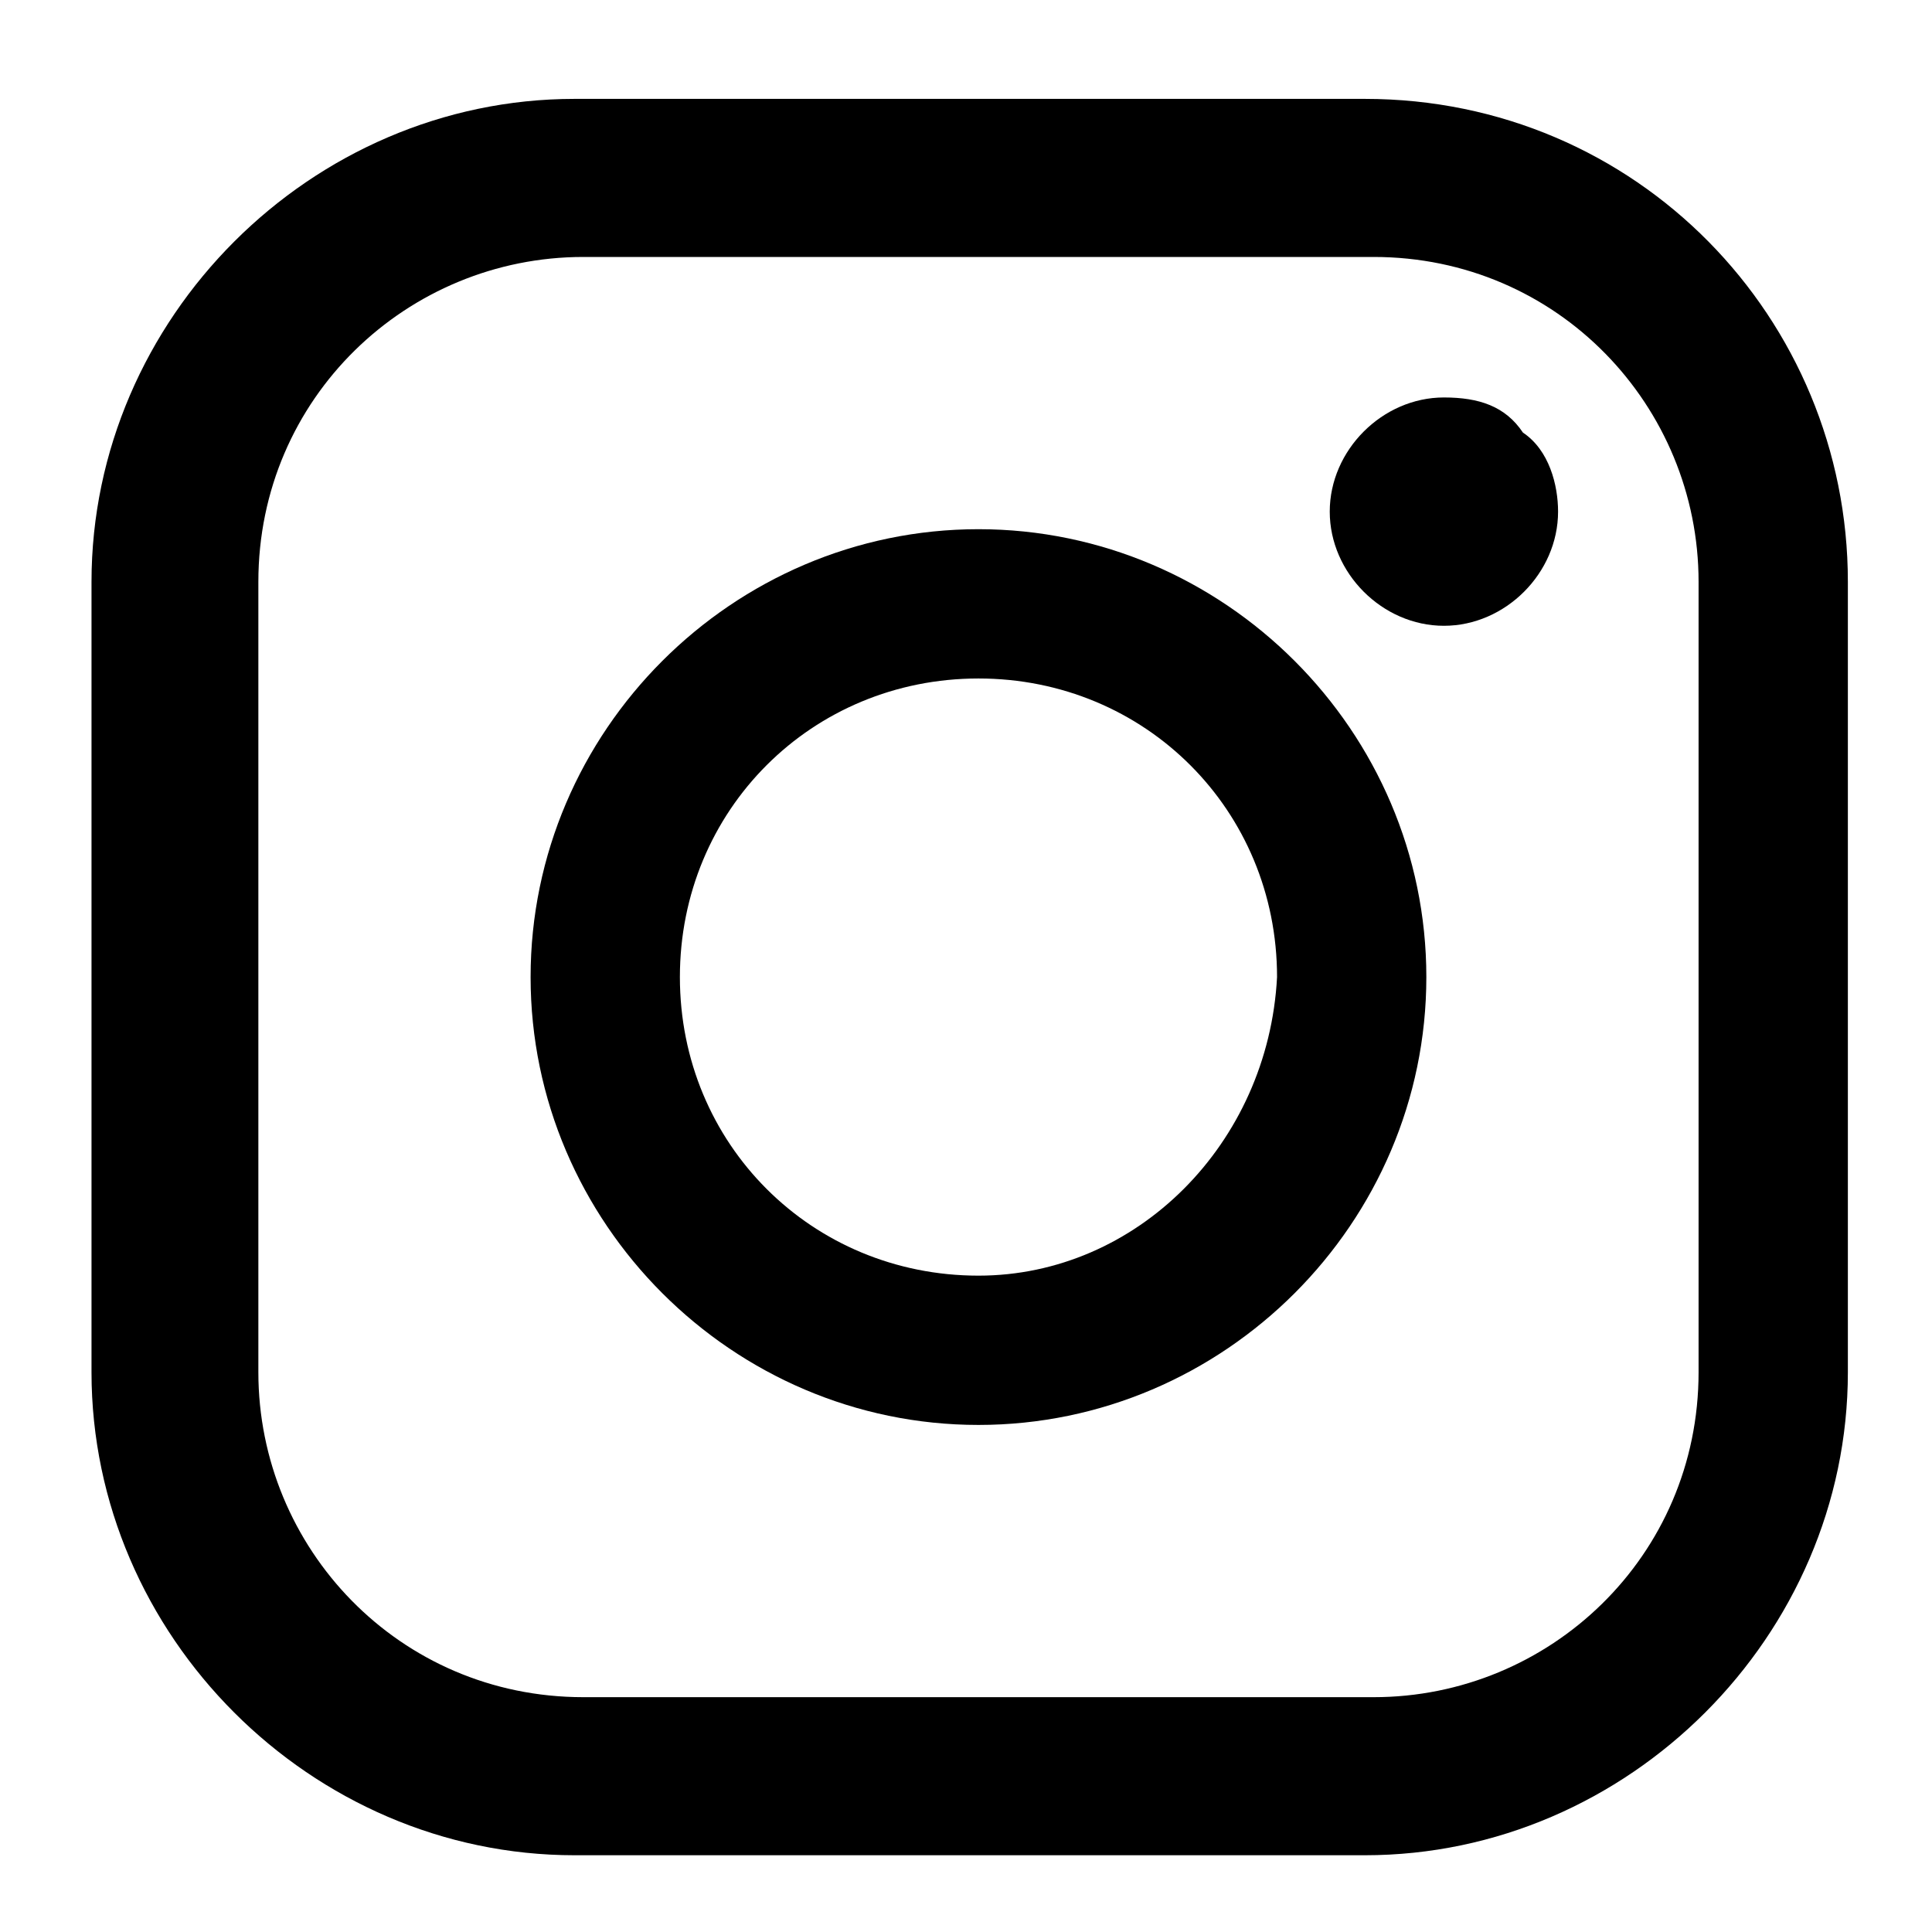 <?xml version="1.0" encoding="utf-8"?>
<!-- Generator: Adobe Illustrator 27.1.0, SVG Export Plug-In . SVG Version: 6.00 Build 0)  -->
<svg version="1.1" id="Layer_1" xmlns="http://www.w3.org/2000/svg" xmlns:xlink="http://www.w3.org/1999/xlink" x="0px" y="0px"
	 viewBox="0 0 22 22" style="enable-background:new 0 0 22 22;" xml:space="preserve">
<g id="Gruppe_8088_00000054257039795945799230000000578724143513533365_" transform="translate(-908.348 -7457.764)">
	<g id="Instagram_icon" transform="translate(908 7458)">
		<g id="Instagram_Logo" transform="translate(9.99 9.99)">
			<path id="Pfad_30" d="M5.9-9.1h-9c-3,0-5.5,2.5-5.5,5.5v9c0,3,2.5,5.5,5.5,5.5h9c3,0,5.5-2.5,5.5-5.5v-9C11.4-6.6,9-9.1,5.9-9.1z
				 M9.7,5.4C9.7,7.5,8,9.1,6,9.1h-9c-2.1,0-3.7-1.7-3.7-3.7v-9C-6.7-5.7-5-7.3-3-7.3h9c2.1,0,3.7,1.7,3.7,3.7V5.4L9.7,5.4z"/>
			<path id="Pfad_31" d="M1.5-4.2c-2.8,0-5.1,2.3-5.1,5.1S-1.3,6,1.5,6s5.1-2.3,5.1-5.1l0,0C6.6-1.9,4.3-4.2,1.5-4.2z M1.5,4.3
				c-1.9,0-3.4-1.5-3.4-3.4s1.5-3.4,3.4-3.4S4.9-1,4.9,0.9C4.8,2.8,3.3,4.3,1.5,4.3z"/>
			<path id="Pfad_32" d="M6.8-5.7c-0.7,0-1.3,0.6-1.3,1.3s0.6,1.3,1.3,1.3c0.7,0,1.3-0.6,1.3-1.3c0-0.3-0.1-0.7-0.4-0.9
				C7.5-5.6,7.2-5.7,6.8-5.7z"/>
		</g>
	</g>
</g>
</svg>
